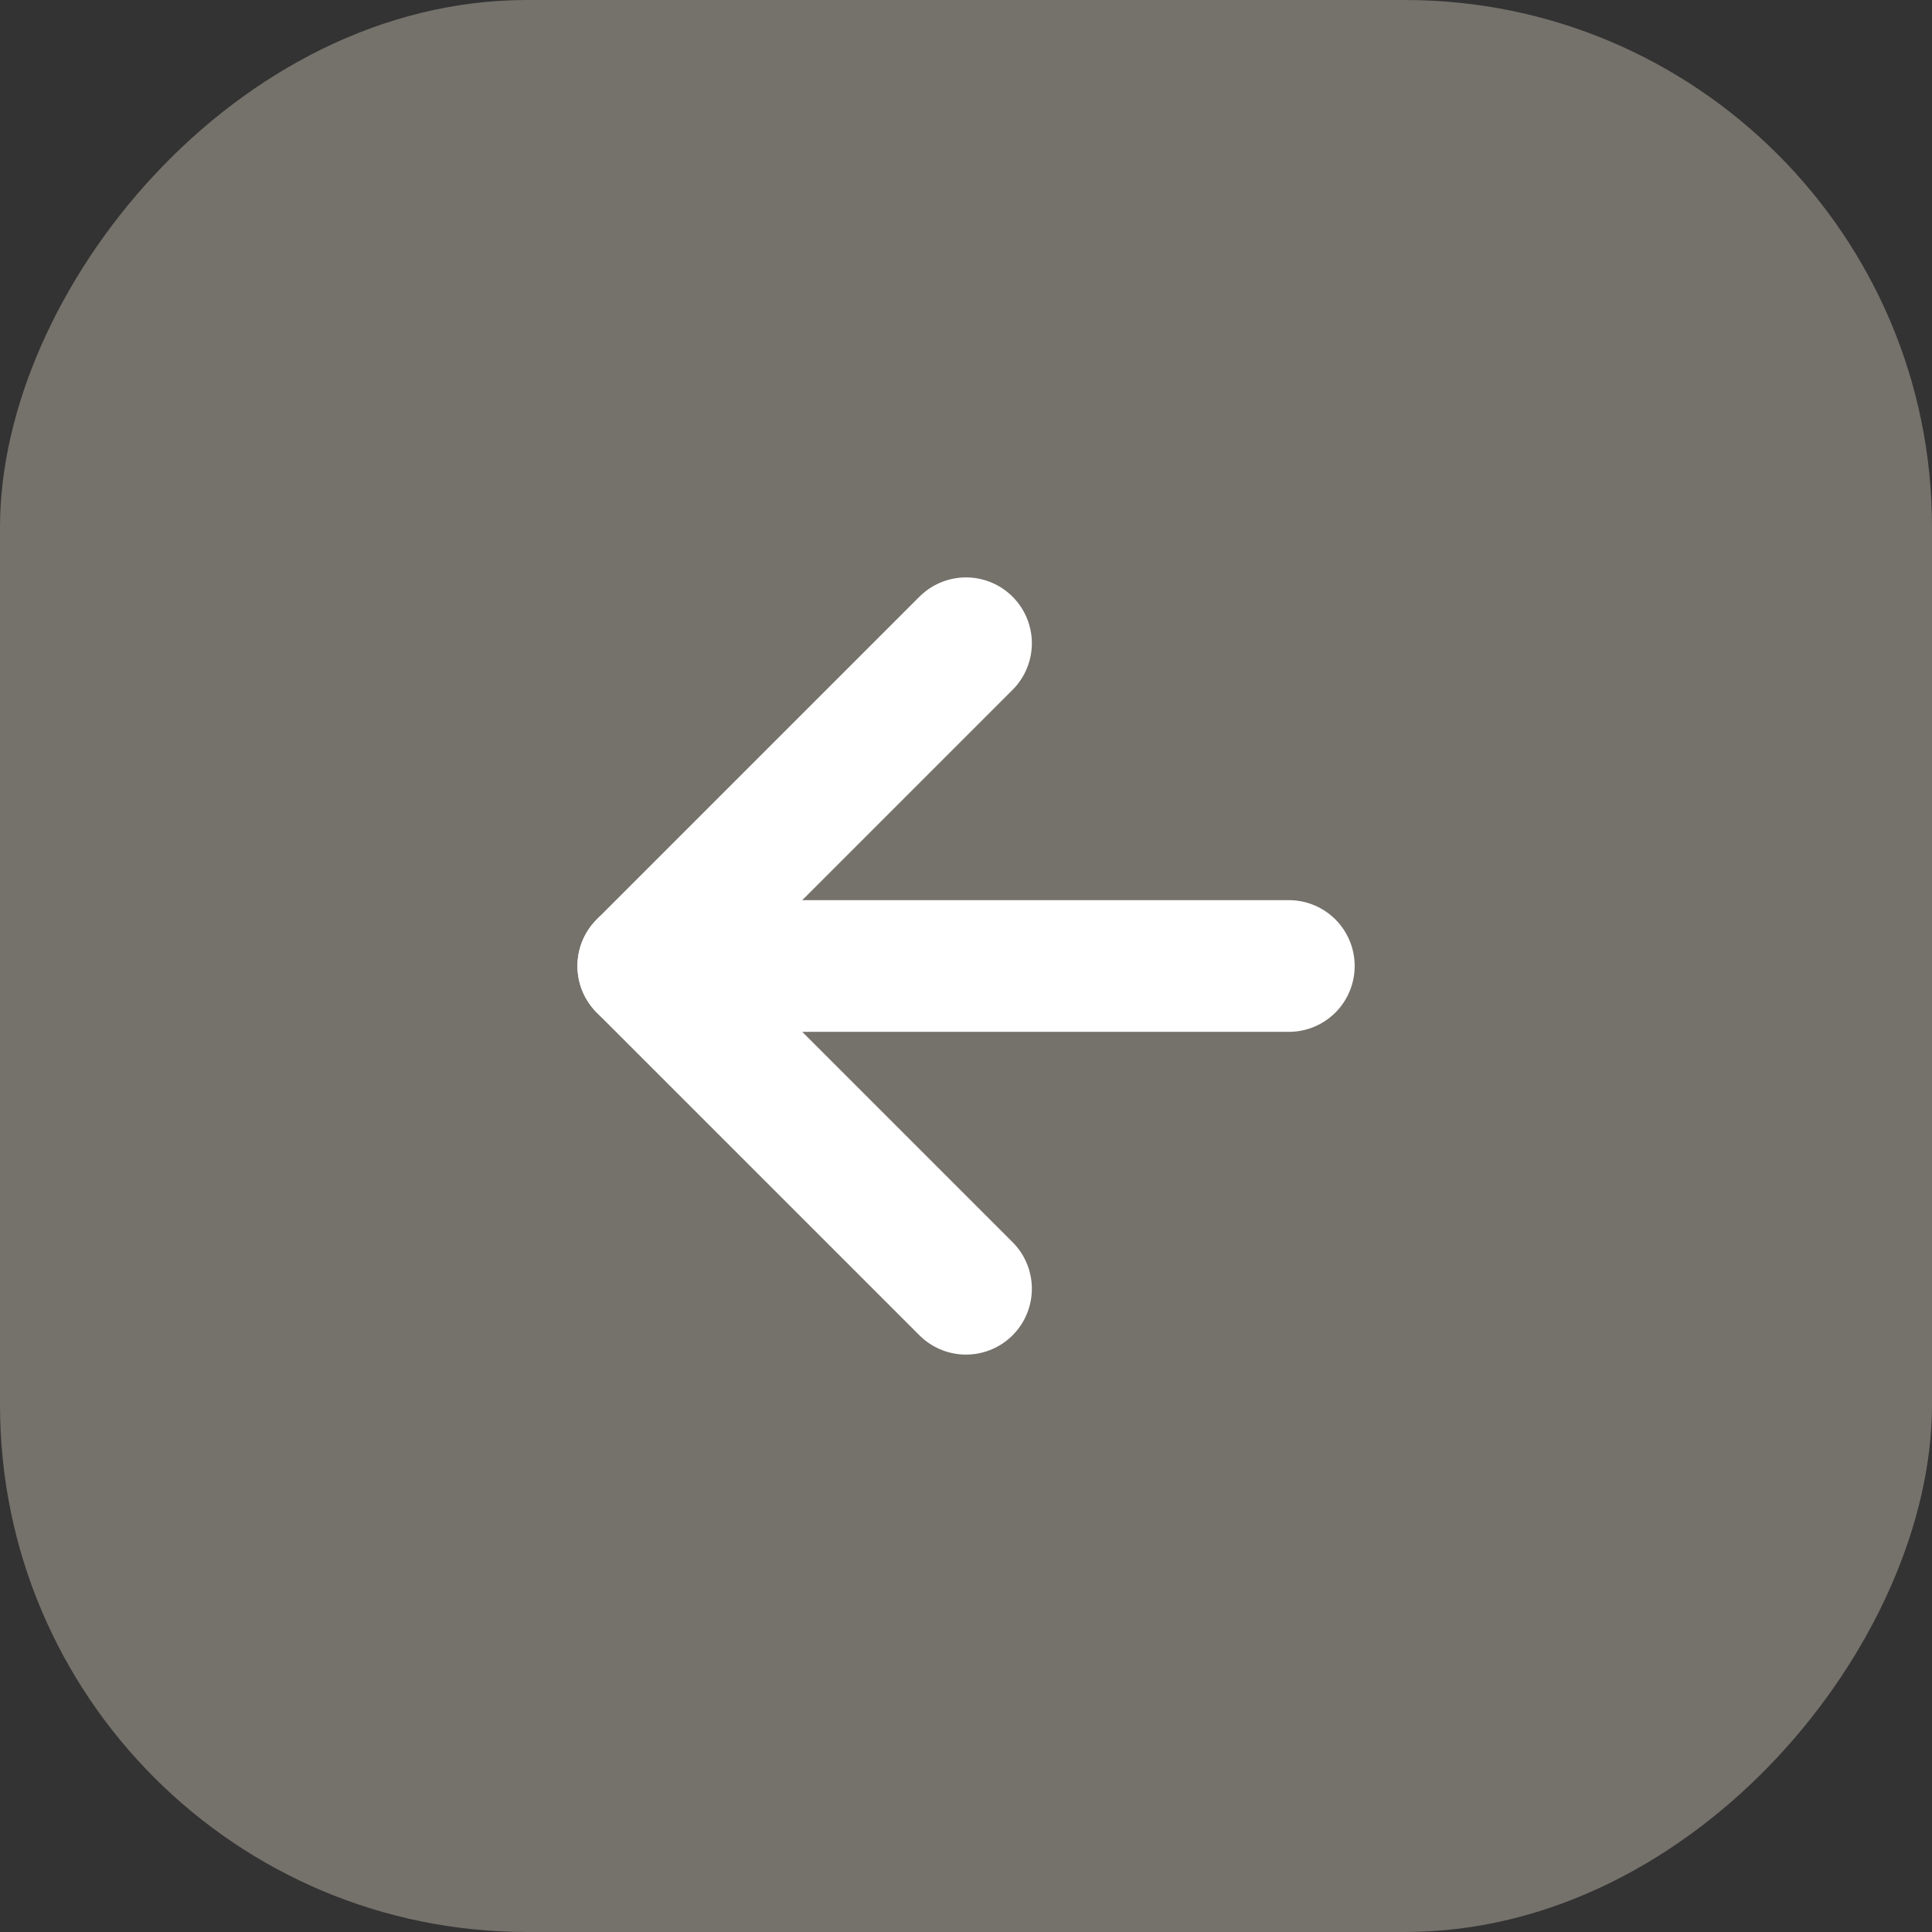 <svg width="22" height="22" viewBox="0 0 22 22" fill="none" xmlns="http://www.w3.org/2000/svg">
<rect x="0" y="0" width="22" height="22" fill="#333333" stroke="none"/>
<rect width="22" height="22" rx="6" transform="matrix(-1 0 0 1 22 0)" fill="#75716B"/>
<path d="M14.676 11H7.326" stroke="white" stroke-width="1.5" stroke-linecap="round" stroke-linejoin="round"/>
<path d="M11 7.325L7.325 11L11 14.675" stroke="white" stroke-width="1.5" stroke-linecap="round" stroke-linejoin="round"/>
</svg>
